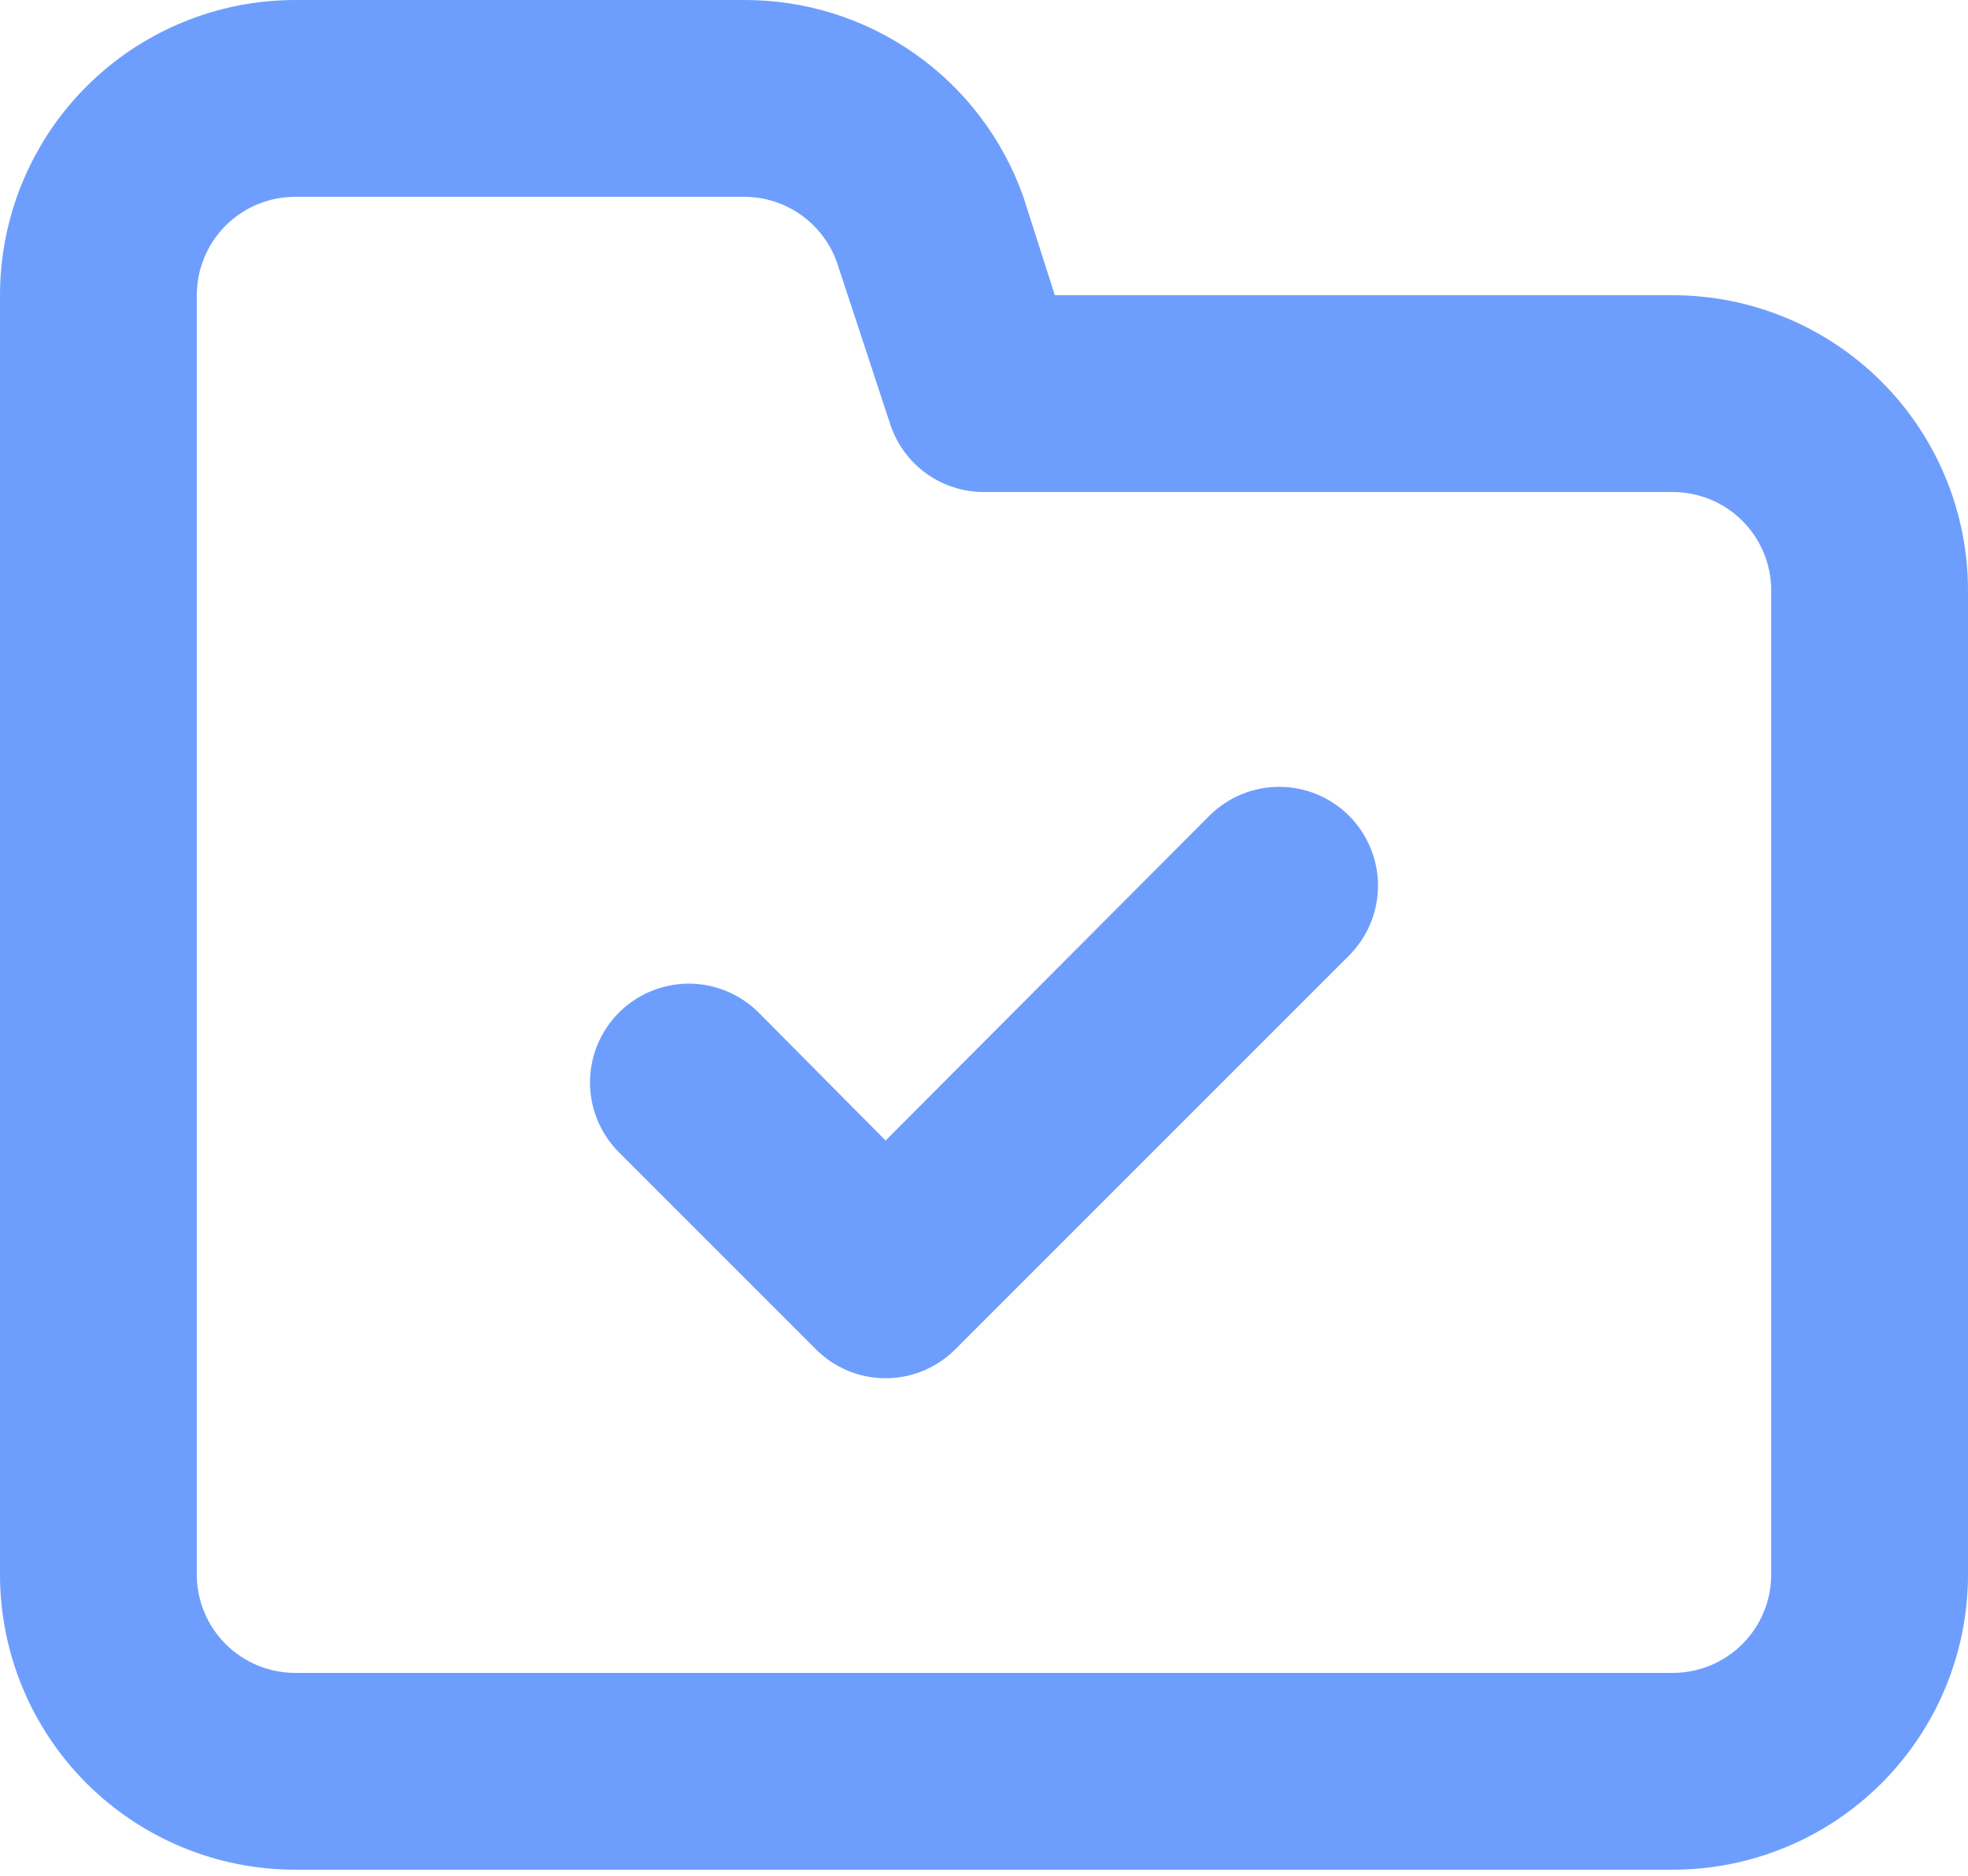 <?xml version="1.0" encoding="UTF-8"?> <svg xmlns="http://www.w3.org/2000/svg" width="150" height="143" viewBox="0 0 150 143" fill="none"> <path d="M92.175 62.175L67.5 86.925L57.825 77.175C56.413 75.763 54.497 74.969 52.5 74.969C50.503 74.969 48.587 75.763 47.175 77.175C45.763 78.587 44.969 80.503 44.969 82.5C44.969 84.497 45.763 86.413 47.175 87.825L62.175 102.825C62.872 103.528 63.702 104.086 64.616 104.467C65.53 104.848 66.51 105.044 67.5 105.044C68.49 105.044 69.47 104.848 70.384 104.467C71.298 104.086 72.128 103.528 72.825 102.825L102.825 72.825C104.237 71.413 105.031 69.497 105.031 67.5C105.031 65.503 104.237 63.587 102.825 62.175C101.413 60.763 99.497 59.969 97.5 59.969C95.503 59.969 93.587 60.763 92.175 62.175ZM127.5 22.5H80.4L78 15C76.444 10.599 73.558 6.791 69.742 4.104C65.925 1.416 61.368 -0.018 56.7 0H22.5C16.533 0 10.81 2.371 6.59 6.59C2.371 10.81 0 16.533 0 22.5V120C0 125.968 2.371 131.691 6.59 135.91C10.81 140.13 16.533 142.5 22.5 142.5H127.5C133.467 142.5 139.19 140.13 143.41 135.91C147.629 131.691 150 125.968 150 120V45C150 39.033 147.629 33.31 143.41 29.09C139.19 24.871 133.467 22.5 127.5 22.5ZM135 120C135 121.989 134.21 123.897 132.803 125.303C131.397 126.71 129.489 127.5 127.5 127.5H22.5C20.511 127.5 18.603 126.71 17.197 125.303C15.79 123.897 15 121.989 15 120V22.5C15 20.511 15.79 18.603 17.197 17.197C18.603 15.79 20.511 15 22.5 15H56.7C58.272 14.996 59.806 15.486 61.085 16.401C62.363 17.317 63.322 18.61 63.825 20.1L67.875 32.4C68.378 33.89 69.337 35.184 70.615 36.099C71.894 37.014 73.428 37.504 75 37.5H127.5C129.489 37.5 131.397 38.29 132.803 39.697C134.21 41.103 135 43.011 135 45V120Z" fill="#6E9EFD"></path> </svg> 